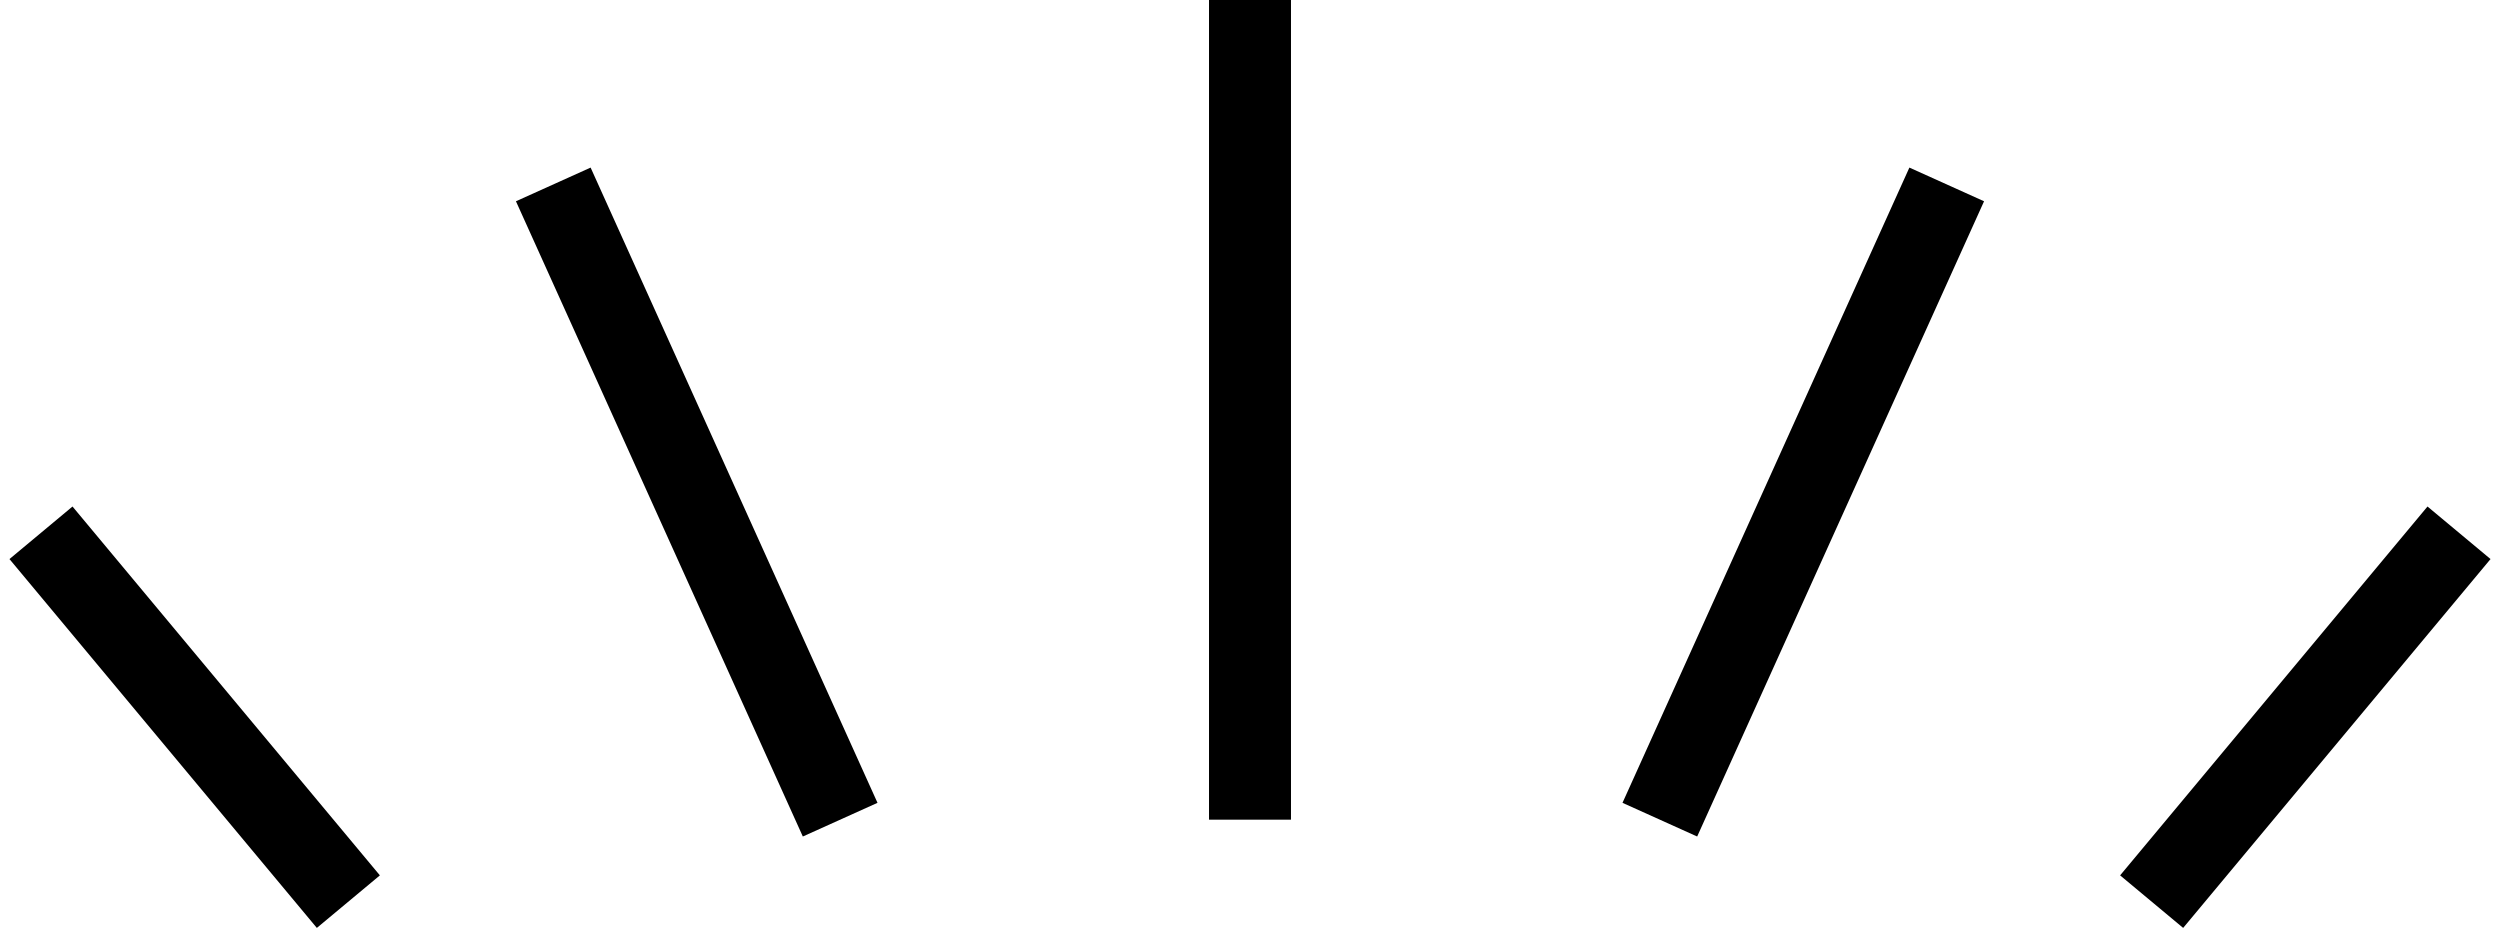 <svg width="61" height="23" viewBox="0 0 61 23" fill="none" xmlns="http://www.w3.org/2000/svg">
<path d="M31.5 0V20H29.5V0H31.5Z" fill="black"/>
<path d="M48.411 4.911L41.411 20.411L39.589 19.589L46.589 4.089L48.411 4.911Z" fill="black"/>
<path d="M12.589 4.911L19.589 20.411L21.411 19.589L14.411 4.089L12.589 4.911Z" fill="black"/>
<path d="M60.769 13.641L53.269 22.641L51.731 21.359L59.231 12.359L60.769 13.641Z" fill="black"/>
<path d="M0.231 13.641L7.731 22.641L9.269 21.359L1.769 12.359L0.231 13.641Z" fill="black"/>
</svg>
